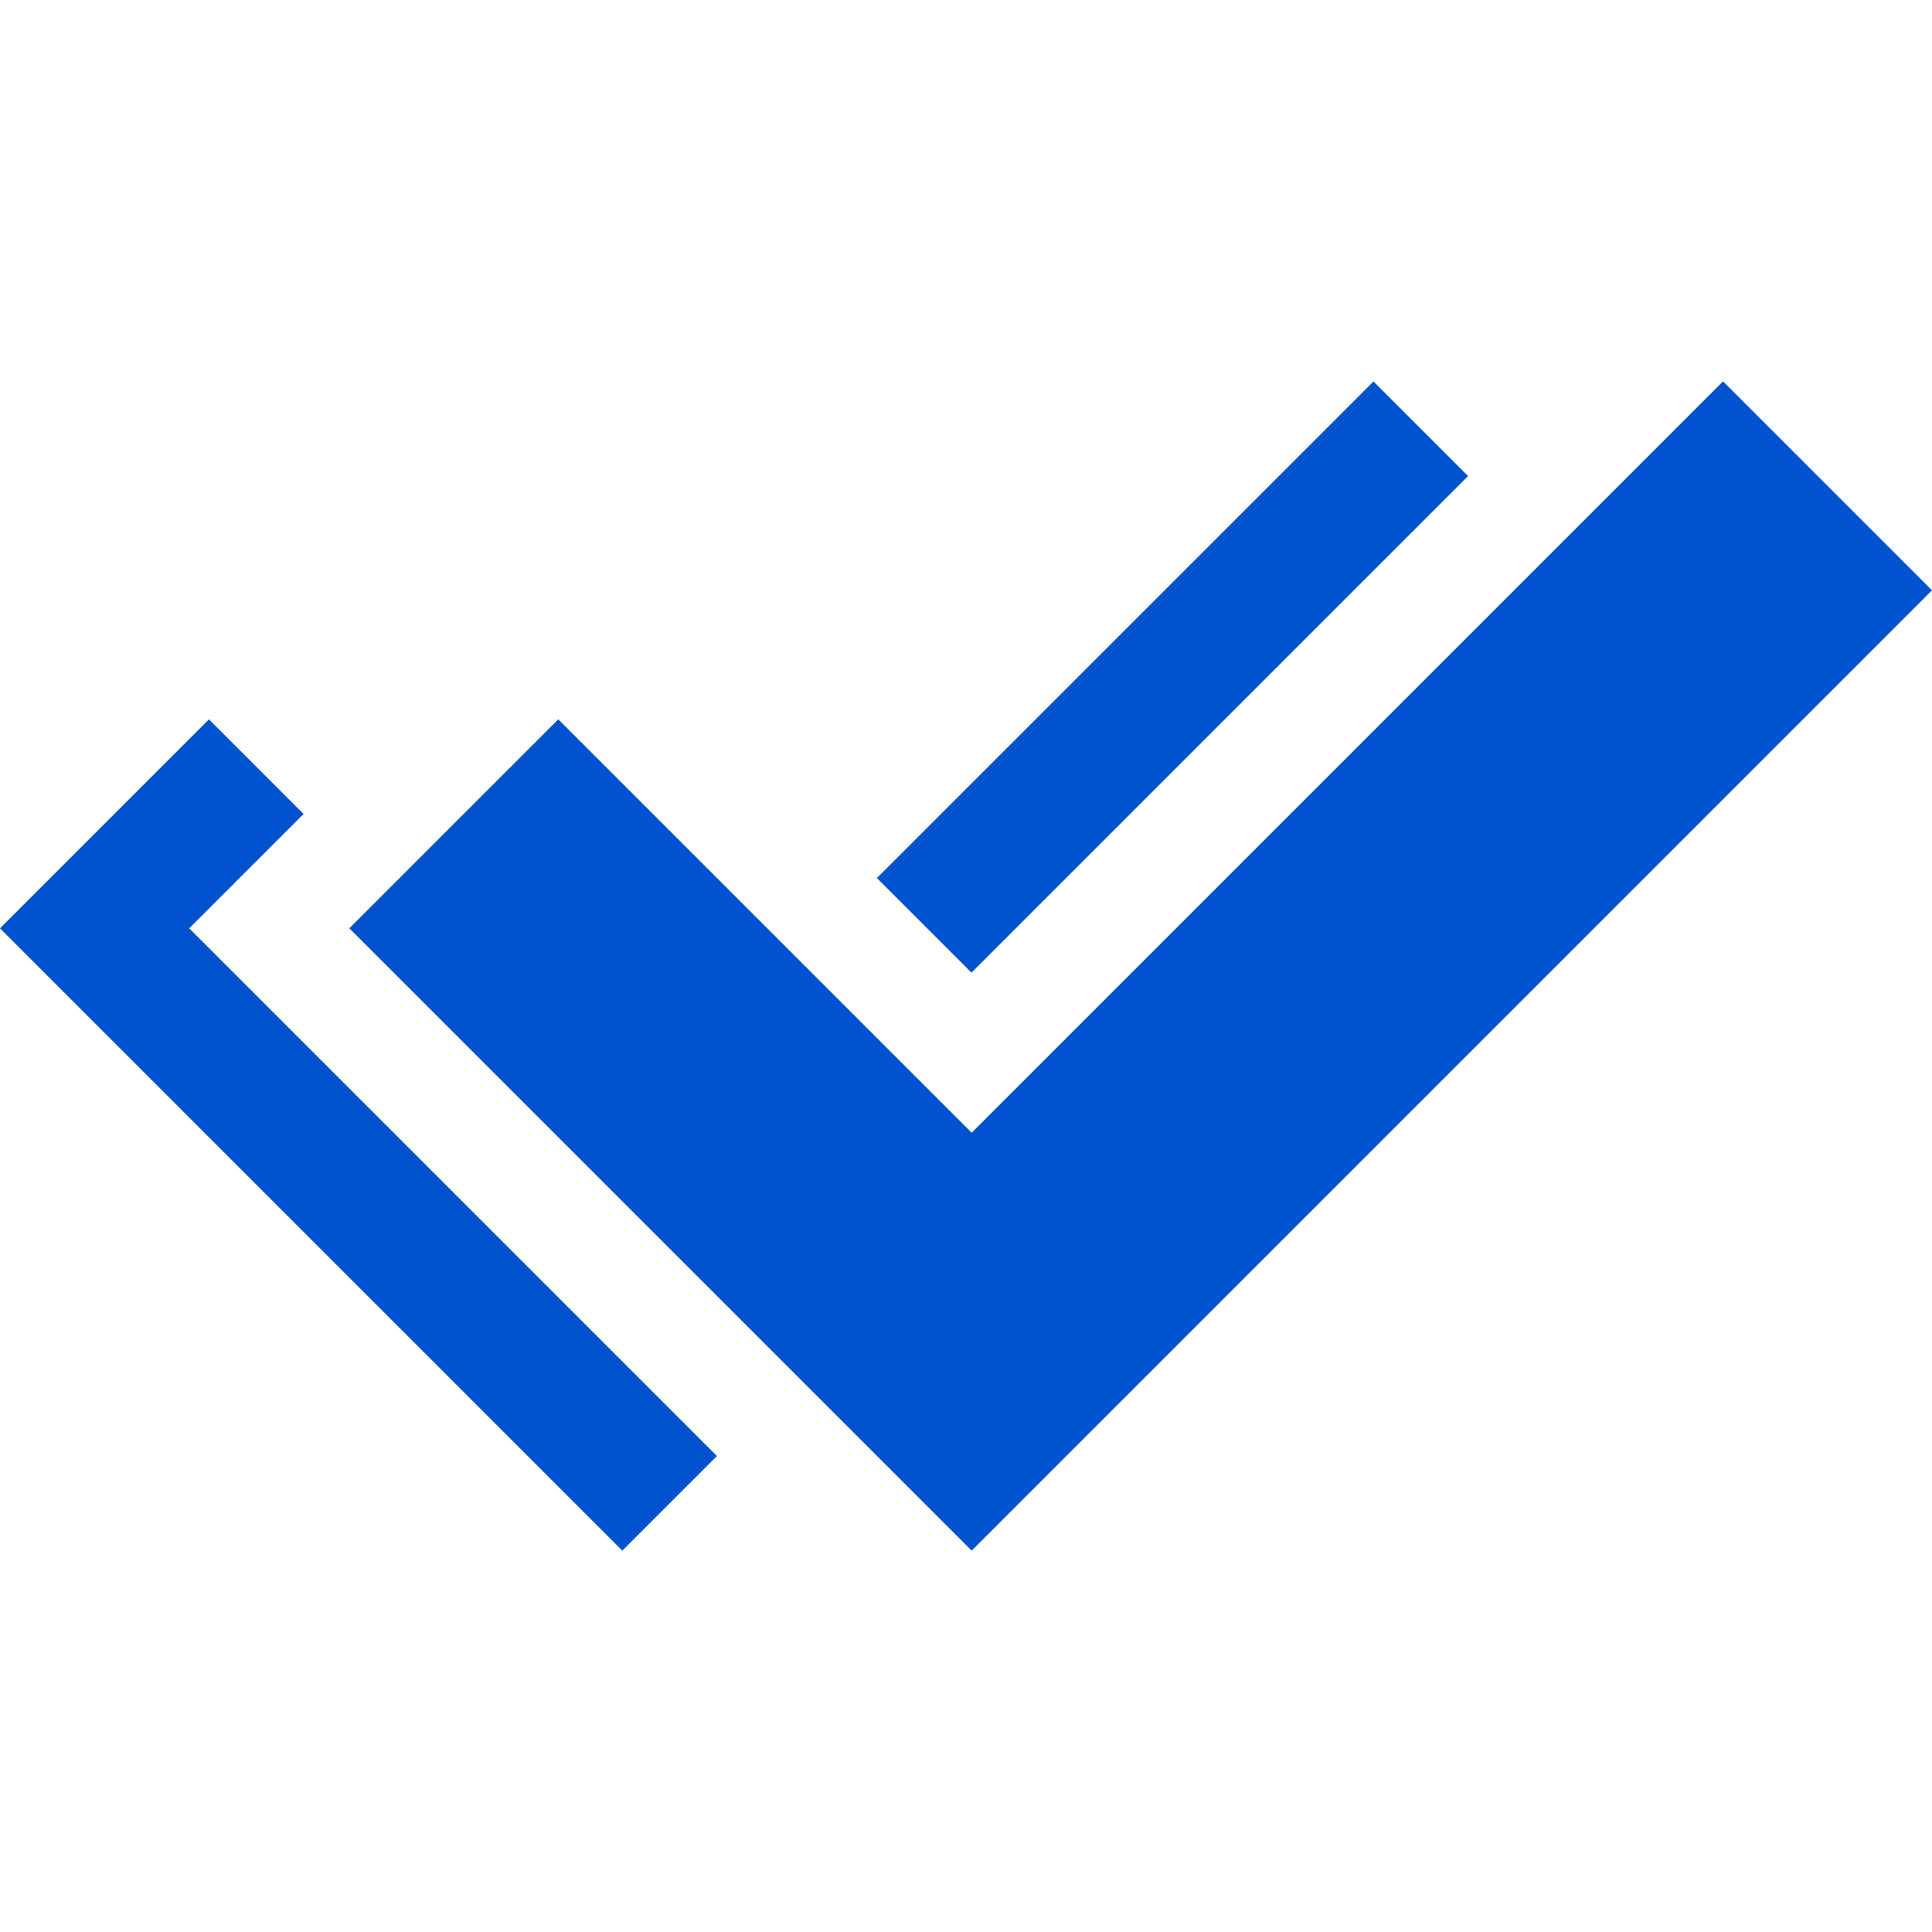 <?xml version="1.0" encoding="UTF-8"?> <svg xmlns="http://www.w3.org/2000/svg" width="512" height="512" viewBox="0 0 512 512" fill="none"> <path d="M232.387 232.69L363.987 101.09L389.058 126.162L257.458 257.762L232.387 232.69ZM50.151 246.011L80.451 215.711L55.376 190.635L0 246.011L164.926 410.937L190.001 385.862L50.151 246.011Z" fill="#0052CF"></path> <path d="M257.503 410.936L512 156.44L456.625 101.064L257.503 300.184L147.953 190.634L92.577 246.01L257.503 410.936Z" fill="#0052CF"></path> </svg> 
